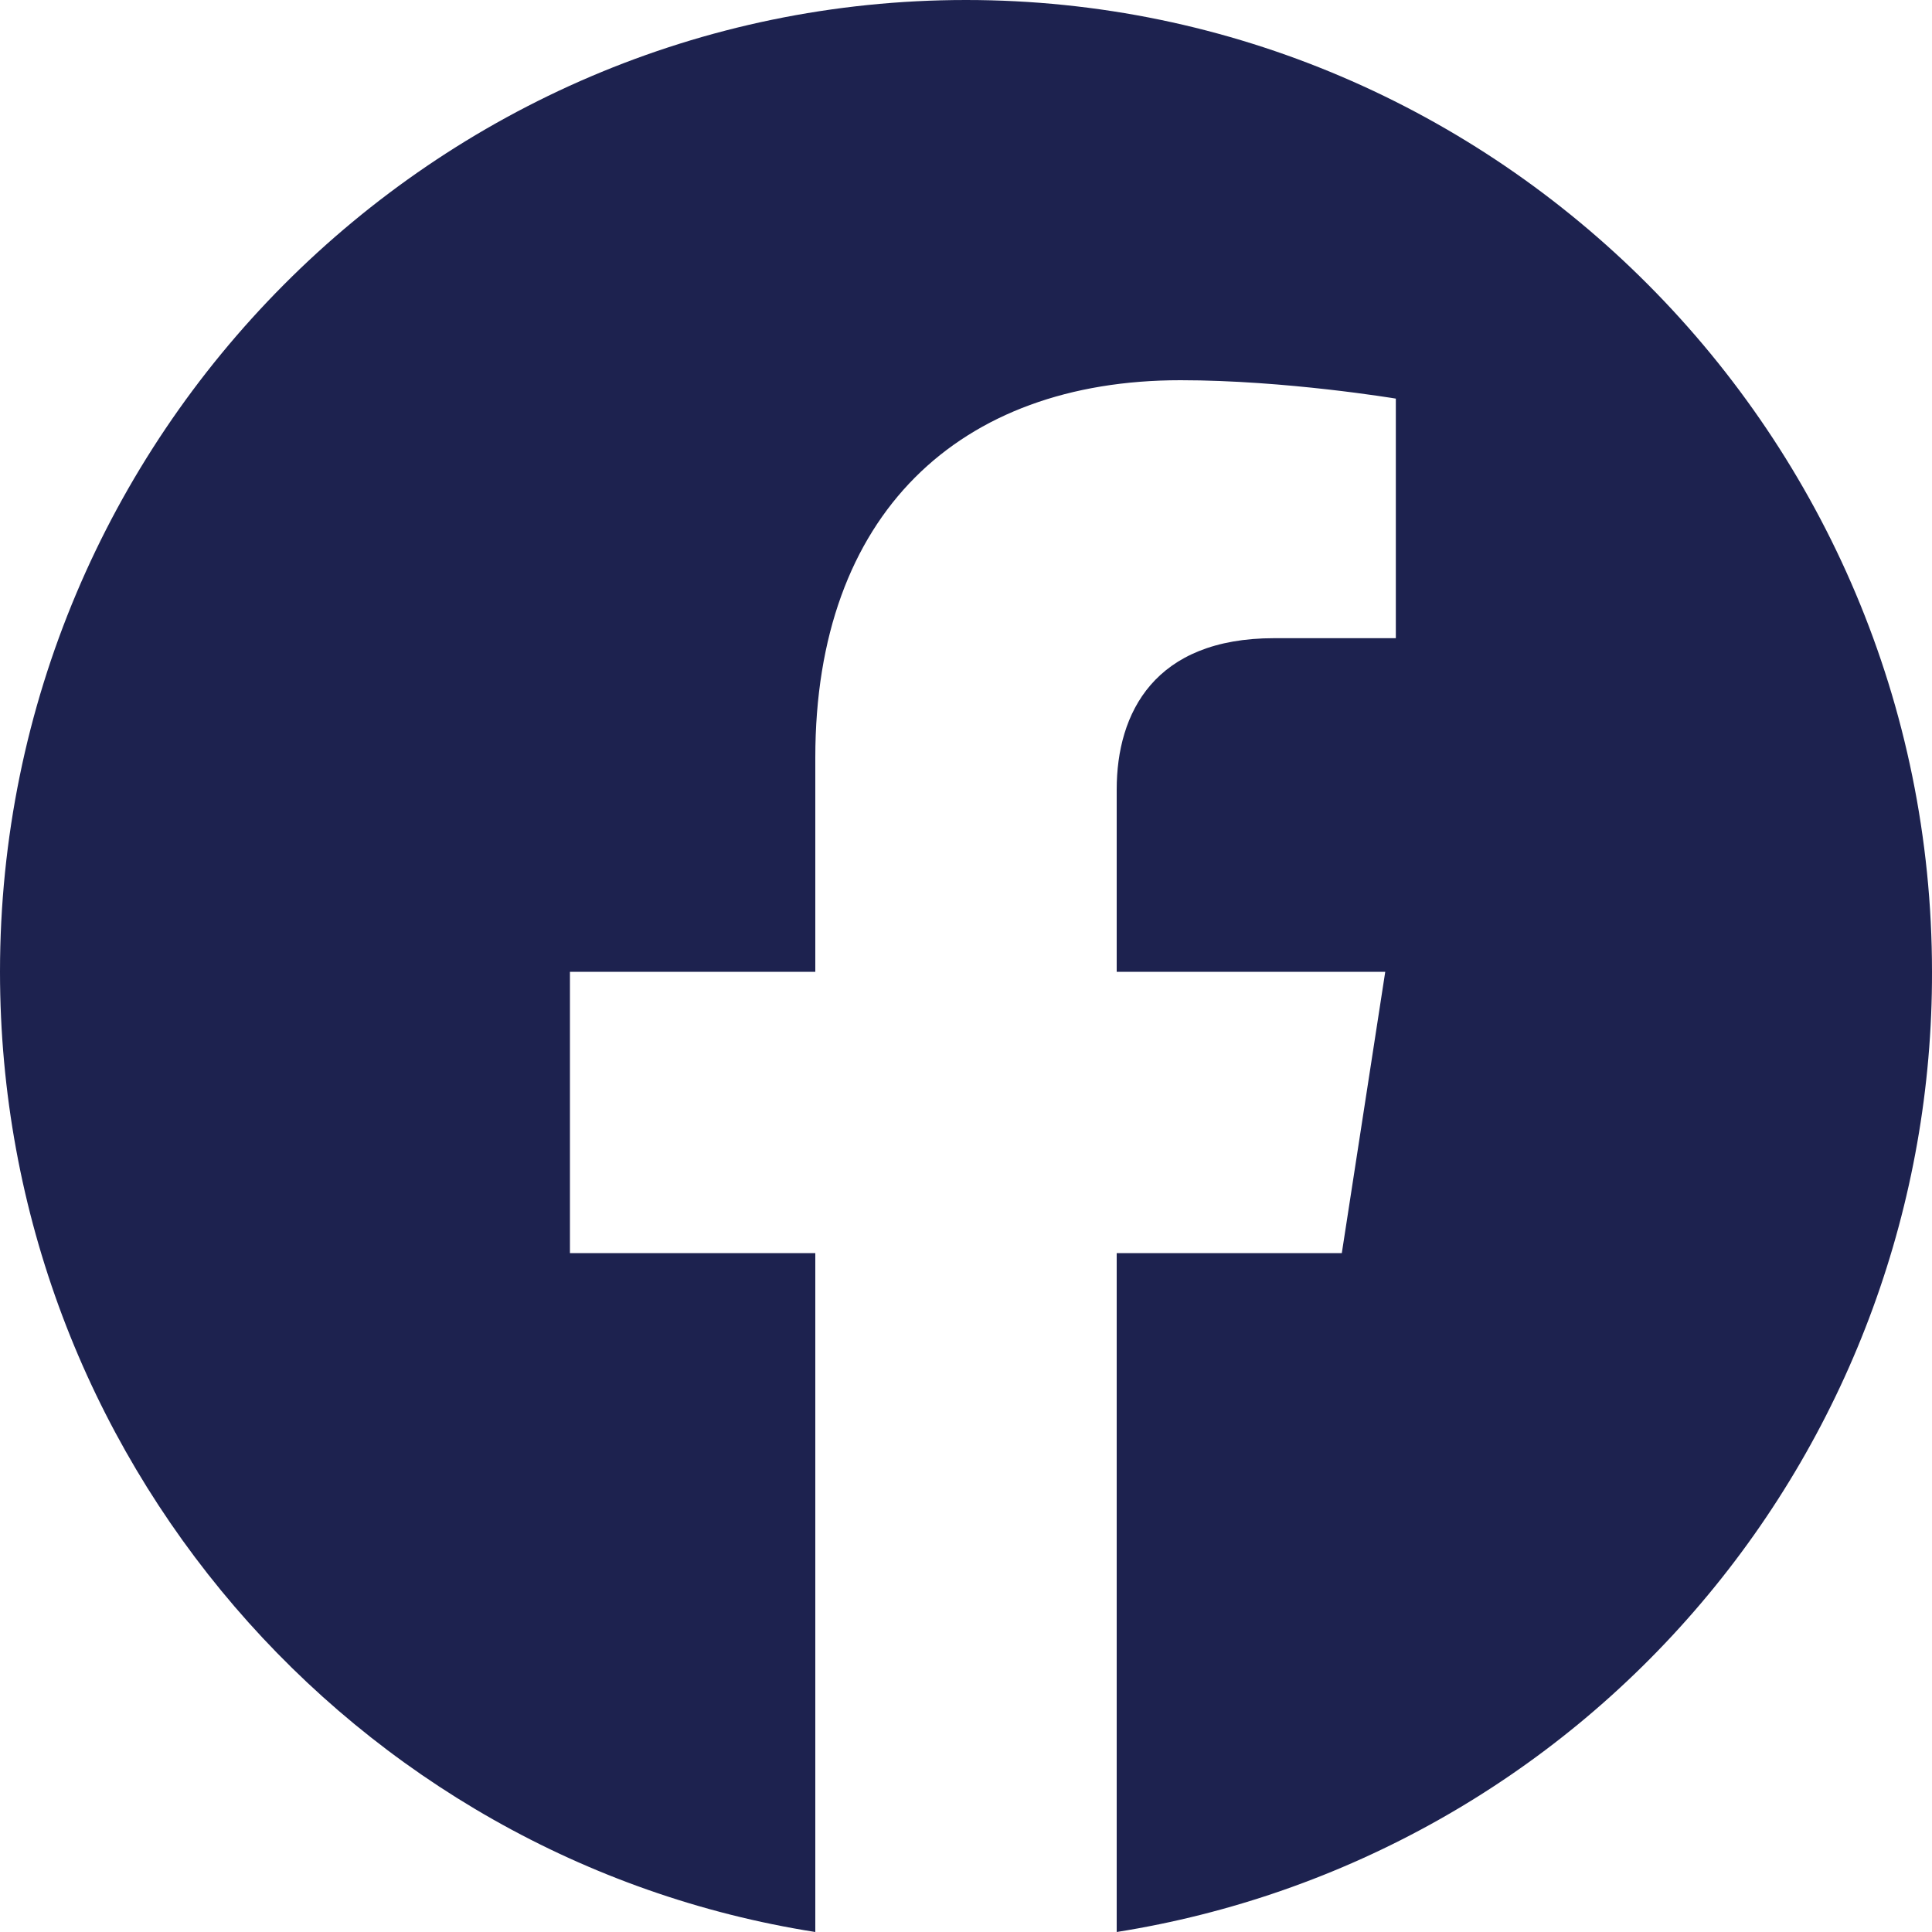 <svg xmlns="http://www.w3.org/2000/svg" width="25" height="25" viewBox="0 0 25 25" fill="none">
  <path d="M12.5 0C5.625 0 0 5.635 0 12.575C0 18.85 4.575 24.059 10.55 25V16.215H7.375V12.575H10.55V9.802C10.55 6.652 12.412 4.92 15.275 4.92C16.637 4.92 18.062 5.158 18.062 5.158V8.258H16.488C14.938 8.258 14.45 9.224 14.45 10.216V12.575H17.925L17.363 16.215H14.45V25C17.395 24.533 20.078 23.024 22.012 20.745C23.947 18.467 25.007 15.569 25 12.575C25 5.635 19.375 0 12.5 0Z" fill="#1D224F"/>
</svg>